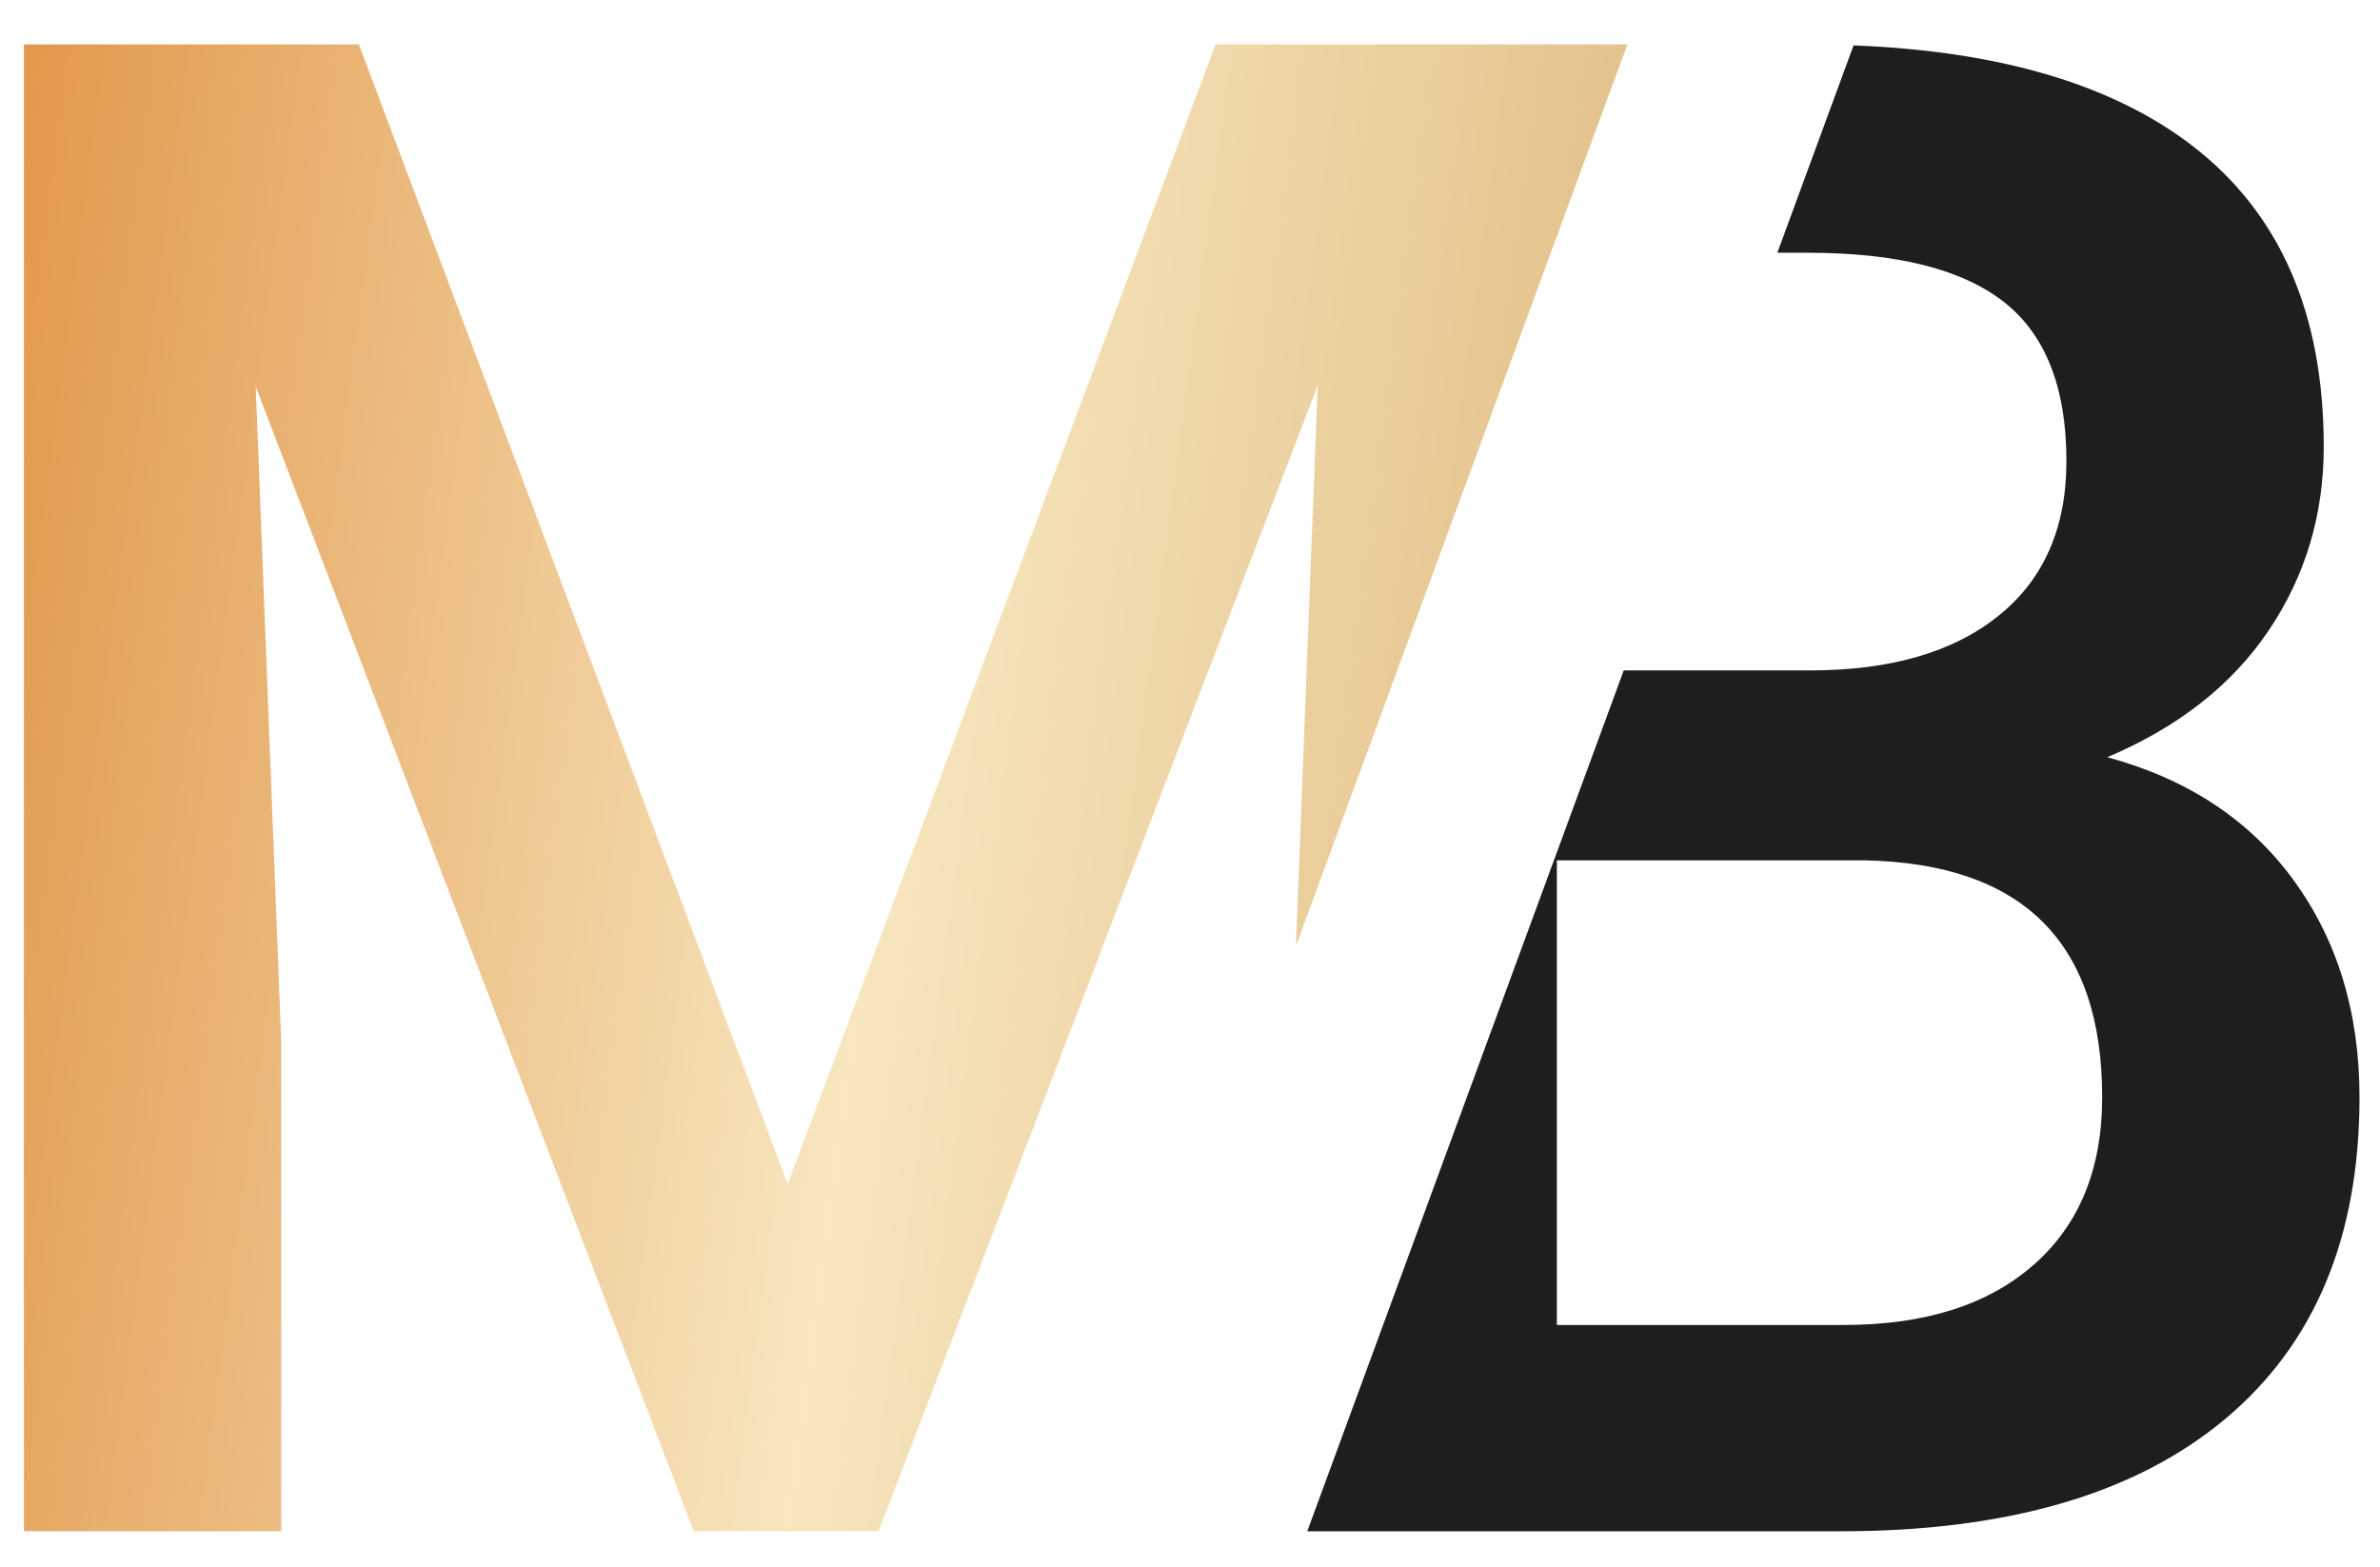 <?xml version="1.0" encoding="UTF-8"?> <svg xmlns="http://www.w3.org/2000/svg" width="41" height="27" viewBox="0 0 41 27" fill="none"> <path d="M22.325 16.297L28.035 0.765H26.694H24.387H20.941L13.57 20.397L6.182 0.765H0.412V26.379H4.844V17.934L4.405 6.658L11.952 26.379H15.136L22.7 6.64L22.325 16.297Z" fill="url(#paint0_linear_188_82)"></path> <path d="M39.513 15.164C38.756 14.126 37.686 13.419 36.302 13.044C37.522 12.528 38.448 11.802 39.081 10.863C39.714 9.925 40.031 8.869 40.031 7.697C40.031 5.398 39.275 3.668 37.762 2.507C36.389 1.453 34.444 0.88 31.931 0.782L30.618 4.354H31.148C32.672 4.354 33.795 4.636 34.517 5.199C35.238 5.762 35.598 6.677 35.598 7.943C35.598 9.092 35.209 9.981 34.428 10.608C33.648 11.236 32.567 11.549 31.183 11.549H27.972L22.52 26.379H31.71C34.583 26.379 36.791 25.735 38.333 24.444C39.875 23.154 40.647 21.307 40.647 18.903C40.647 17.448 40.269 16.202 39.512 15.164H39.513ZM35.035 21.787C34.249 22.479 33.159 22.825 31.763 22.825H26.82V14.821H32.133C34.853 14.88 36.214 16.24 36.214 18.903C36.214 20.134 35.821 21.096 35.035 21.788V21.787Z" fill="#1E1E1E"></path> <defs> <linearGradient id="paint0_linear_188_82" x1="-2.625" y1="-38.425" x2="41.047" y2="-32.636" gradientUnits="userSpaceOnUse"> <stop stop-color="#D77114"></stop> <stop offset="0.557" stop-color="#F7E6BE"></stop> <stop offset="1" stop-color="#D5A866"></stop> </linearGradient> </defs> </svg> 